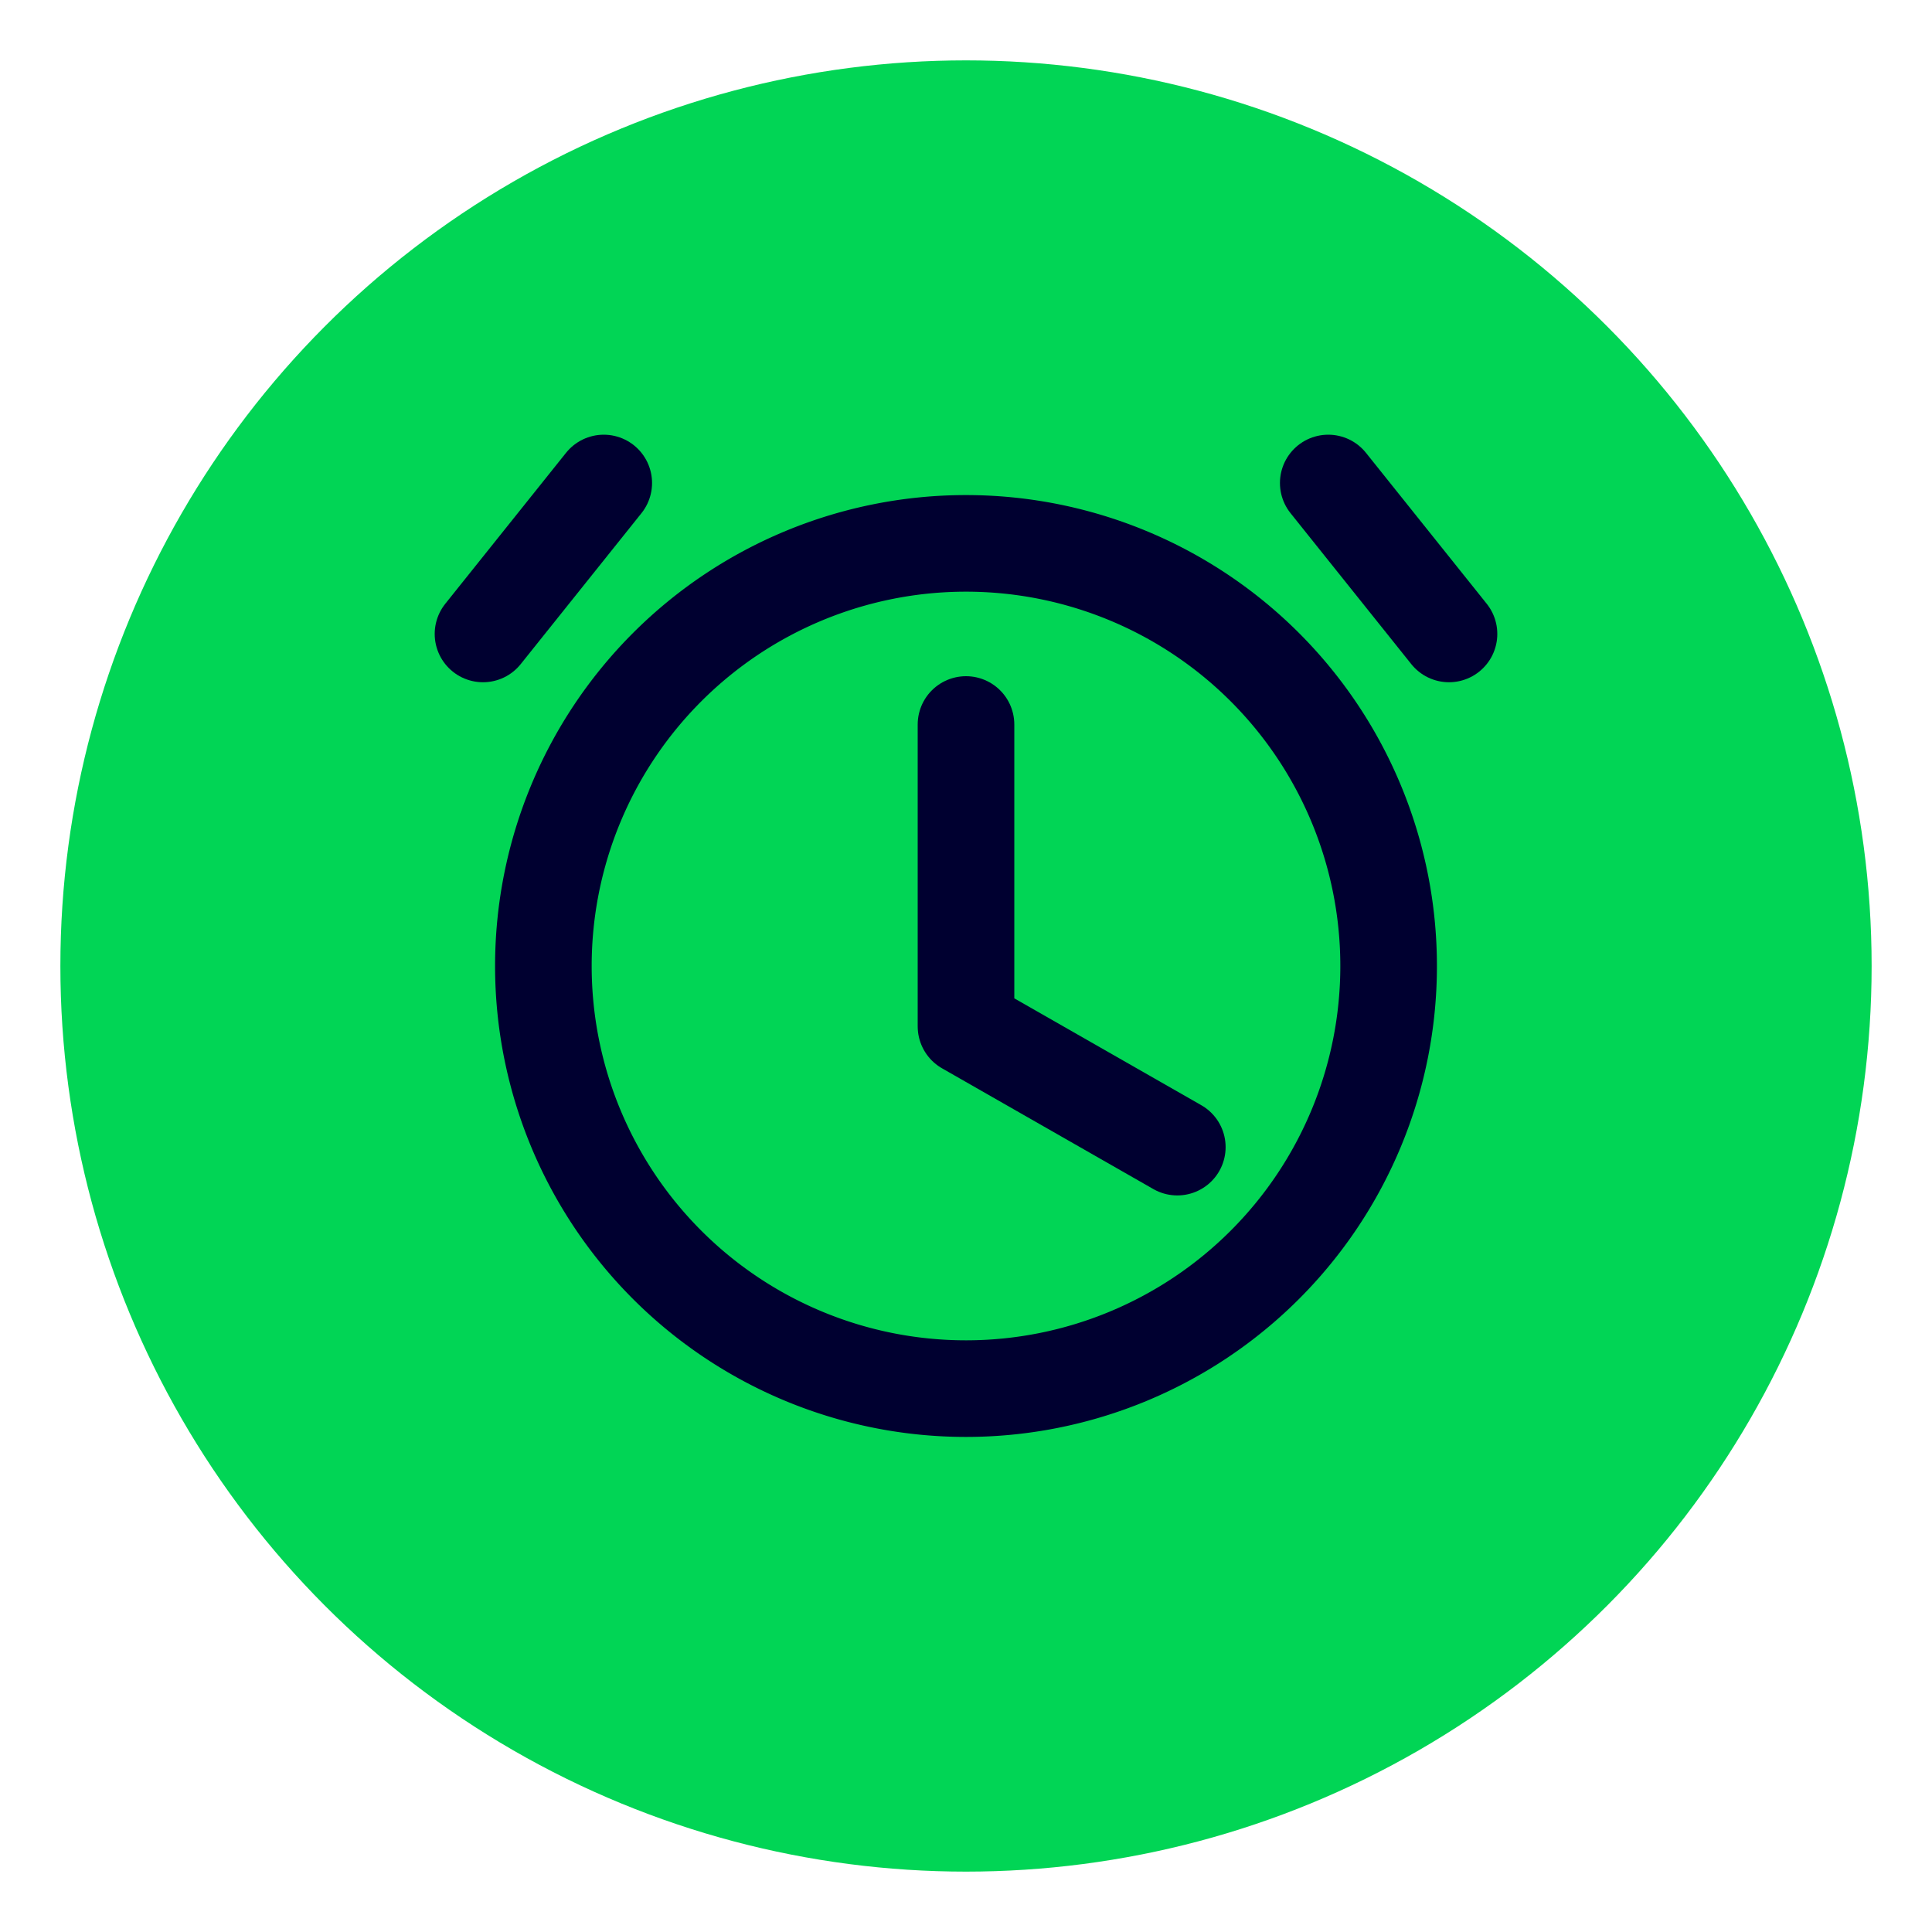 <svg xmlns="http://www.w3.org/2000/svg" viewBox="0 0 64 64" role="img" aria-label="Envía recordatorios">
  <title>Envía recordatorios</title>
  <circle cx="32" cy="32" r="30" fill="#01D555"/>
  <path d="M32 18a14 14 0 1 0 0 28a14 14 0 1 0 0-28z" fill="none" stroke="#000030" stroke-width="3.2" stroke-linecap="round" stroke-linejoin="round"/><path d="M32 24v10l7 4" fill="none" stroke="#000030" stroke-width="3.2" stroke-linecap="round" stroke-linejoin="round"/><path d="M20 16l-4 5" fill="none" stroke="#000030" stroke-width="3.2" stroke-linecap="round" stroke-linejoin="round"/><path d="M44 16l4 5" fill="none" stroke="#000030" stroke-width="3.2" stroke-linecap="round" stroke-linejoin="round"/>
</svg>
